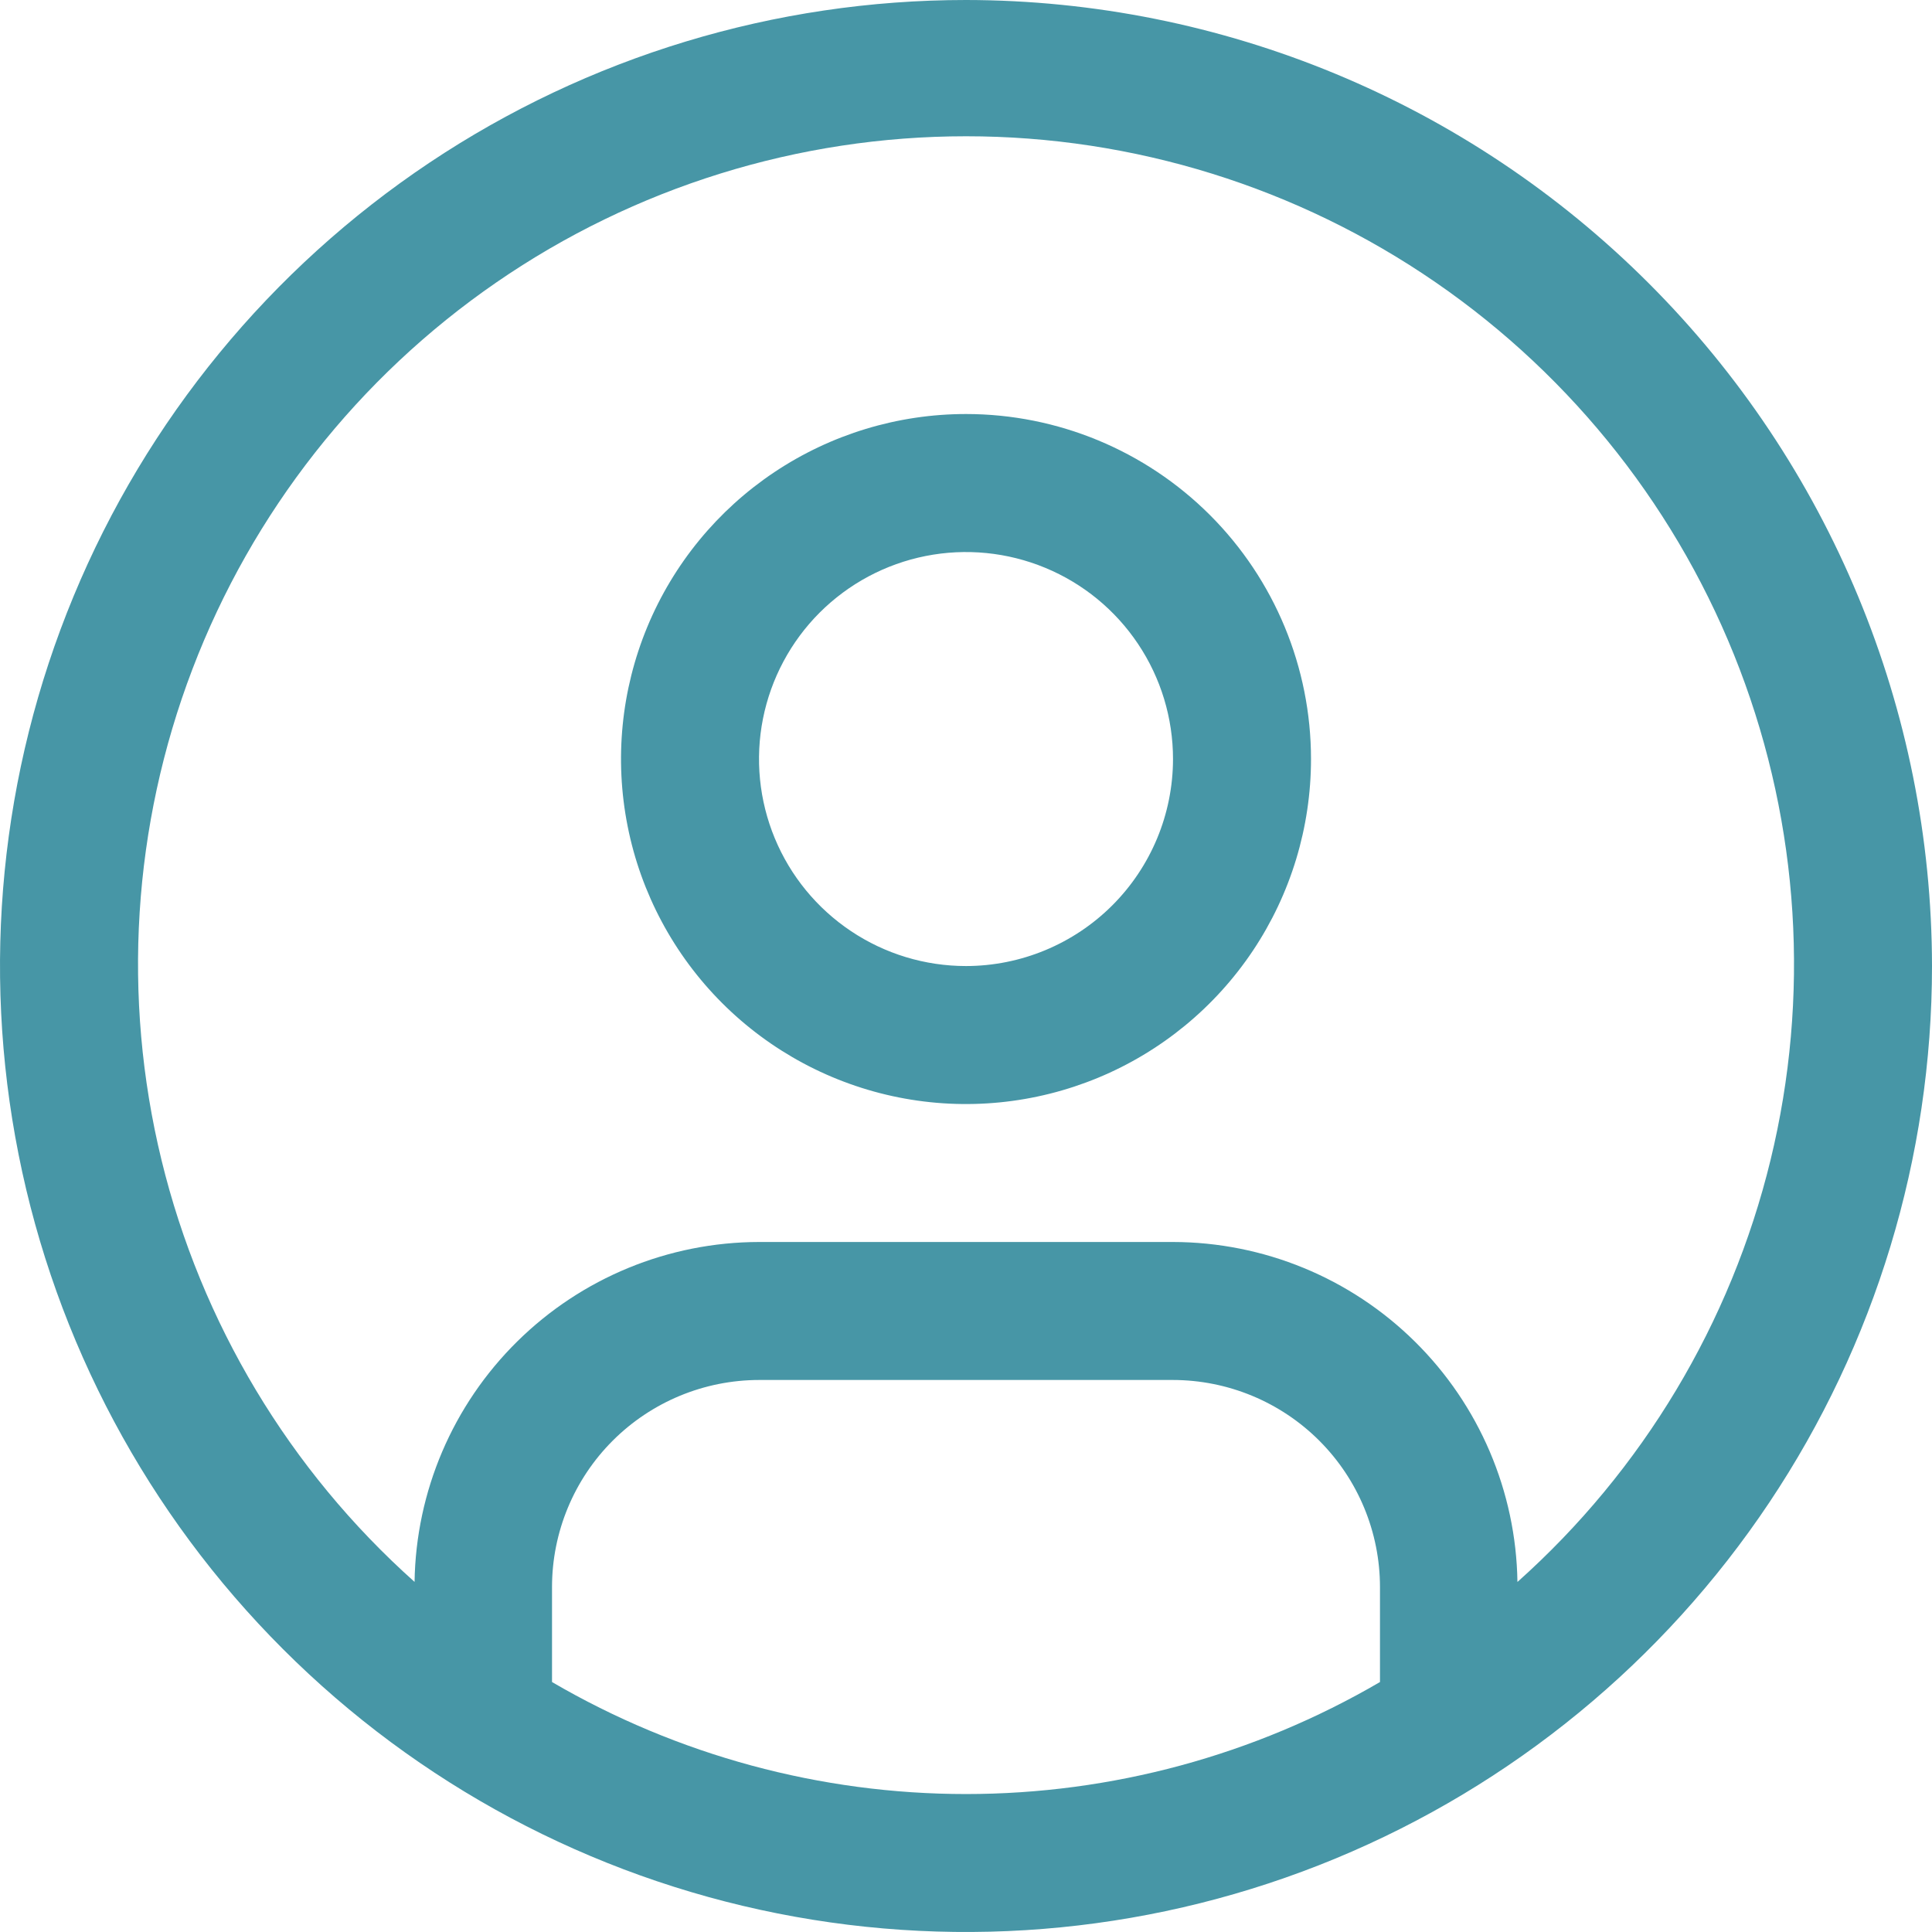 <svg xmlns="http://www.w3.org/2000/svg" width="47" height="47" viewBox="0 0 47 47" fill="none"><path d="M23.5 10.072C21.84 10.072 20.218 10.565 18.837 11.487C17.457 12.409 16.381 13.72 15.746 15.253C15.111 16.787 14.945 18.474 15.269 20.102C15.592 21.73 16.392 23.226 17.566 24.4C18.739 25.573 20.235 26.373 21.863 26.697C23.491 27.021 25.178 26.854 26.712 26.219C28.246 25.584 29.556 24.508 30.479 23.128C31.401 21.748 31.893 20.125 31.893 18.465C31.893 16.239 31.009 14.104 29.435 12.53C27.861 10.957 25.726 10.072 23.5 10.072ZM23.5 23.501C22.504 23.501 21.531 23.206 20.703 22.652C19.875 22.099 19.229 21.312 18.848 20.392C18.467 19.472 18.367 18.459 18.561 17.483C18.756 16.506 19.235 15.609 19.939 14.904C20.644 14.2 21.541 13.72 22.518 13.526C23.495 13.332 24.507 13.432 25.427 13.813C26.348 14.194 27.134 14.839 27.687 15.667C28.241 16.495 28.536 17.469 28.536 18.465C28.535 19.8 28.004 21.08 27.06 22.024C26.116 22.968 24.835 23.5 23.5 23.501Z" fill="#4796A6"></path><path d="M23.5 0C18.852 0 14.309 1.378 10.444 3.96C6.58 6.543 3.567 10.213 1.789 14.507C0.01 18.801 -0.455 23.526 0.452 28.085C1.358 32.643 3.596 36.831 6.883 40.117C10.169 43.404 14.357 45.642 18.915 46.548C23.474 47.455 28.199 46.99 32.493 45.211C36.787 43.432 40.457 40.42 43.039 36.556C45.622 32.691 47 28.148 47 23.5C46.993 17.27 44.515 11.296 40.109 6.891C35.704 2.485 29.73 0.007 23.5 0ZM13.429 40.919V38.607C13.43 37.272 13.961 35.992 14.905 35.048C15.849 34.104 17.129 33.573 18.464 33.571H28.536C29.871 33.573 31.151 34.104 32.095 35.048C33.039 35.992 33.57 37.272 33.571 38.607V40.919C30.515 42.703 27.039 43.644 23.5 43.644C19.961 43.644 16.485 42.703 13.429 40.919ZM36.915 38.483C36.882 36.281 35.985 34.181 34.417 32.634C32.85 31.087 30.738 30.218 28.536 30.214H18.464C16.262 30.218 14.15 31.087 12.583 32.634C11.015 34.181 10.118 36.281 10.085 38.483C7.041 35.765 4.894 32.186 3.929 28.221C2.964 24.256 3.226 20.091 4.681 16.279C6.135 12.466 8.714 9.185 12.075 6.87C15.435 4.555 19.42 3.315 23.501 3.315C27.582 3.315 31.566 4.555 34.927 6.87C38.288 9.185 40.866 12.466 42.321 16.279C43.775 20.091 44.037 24.256 43.072 28.221C42.107 32.186 39.961 35.765 36.917 38.483H36.915Z" fill="#4796A6"></path></svg>